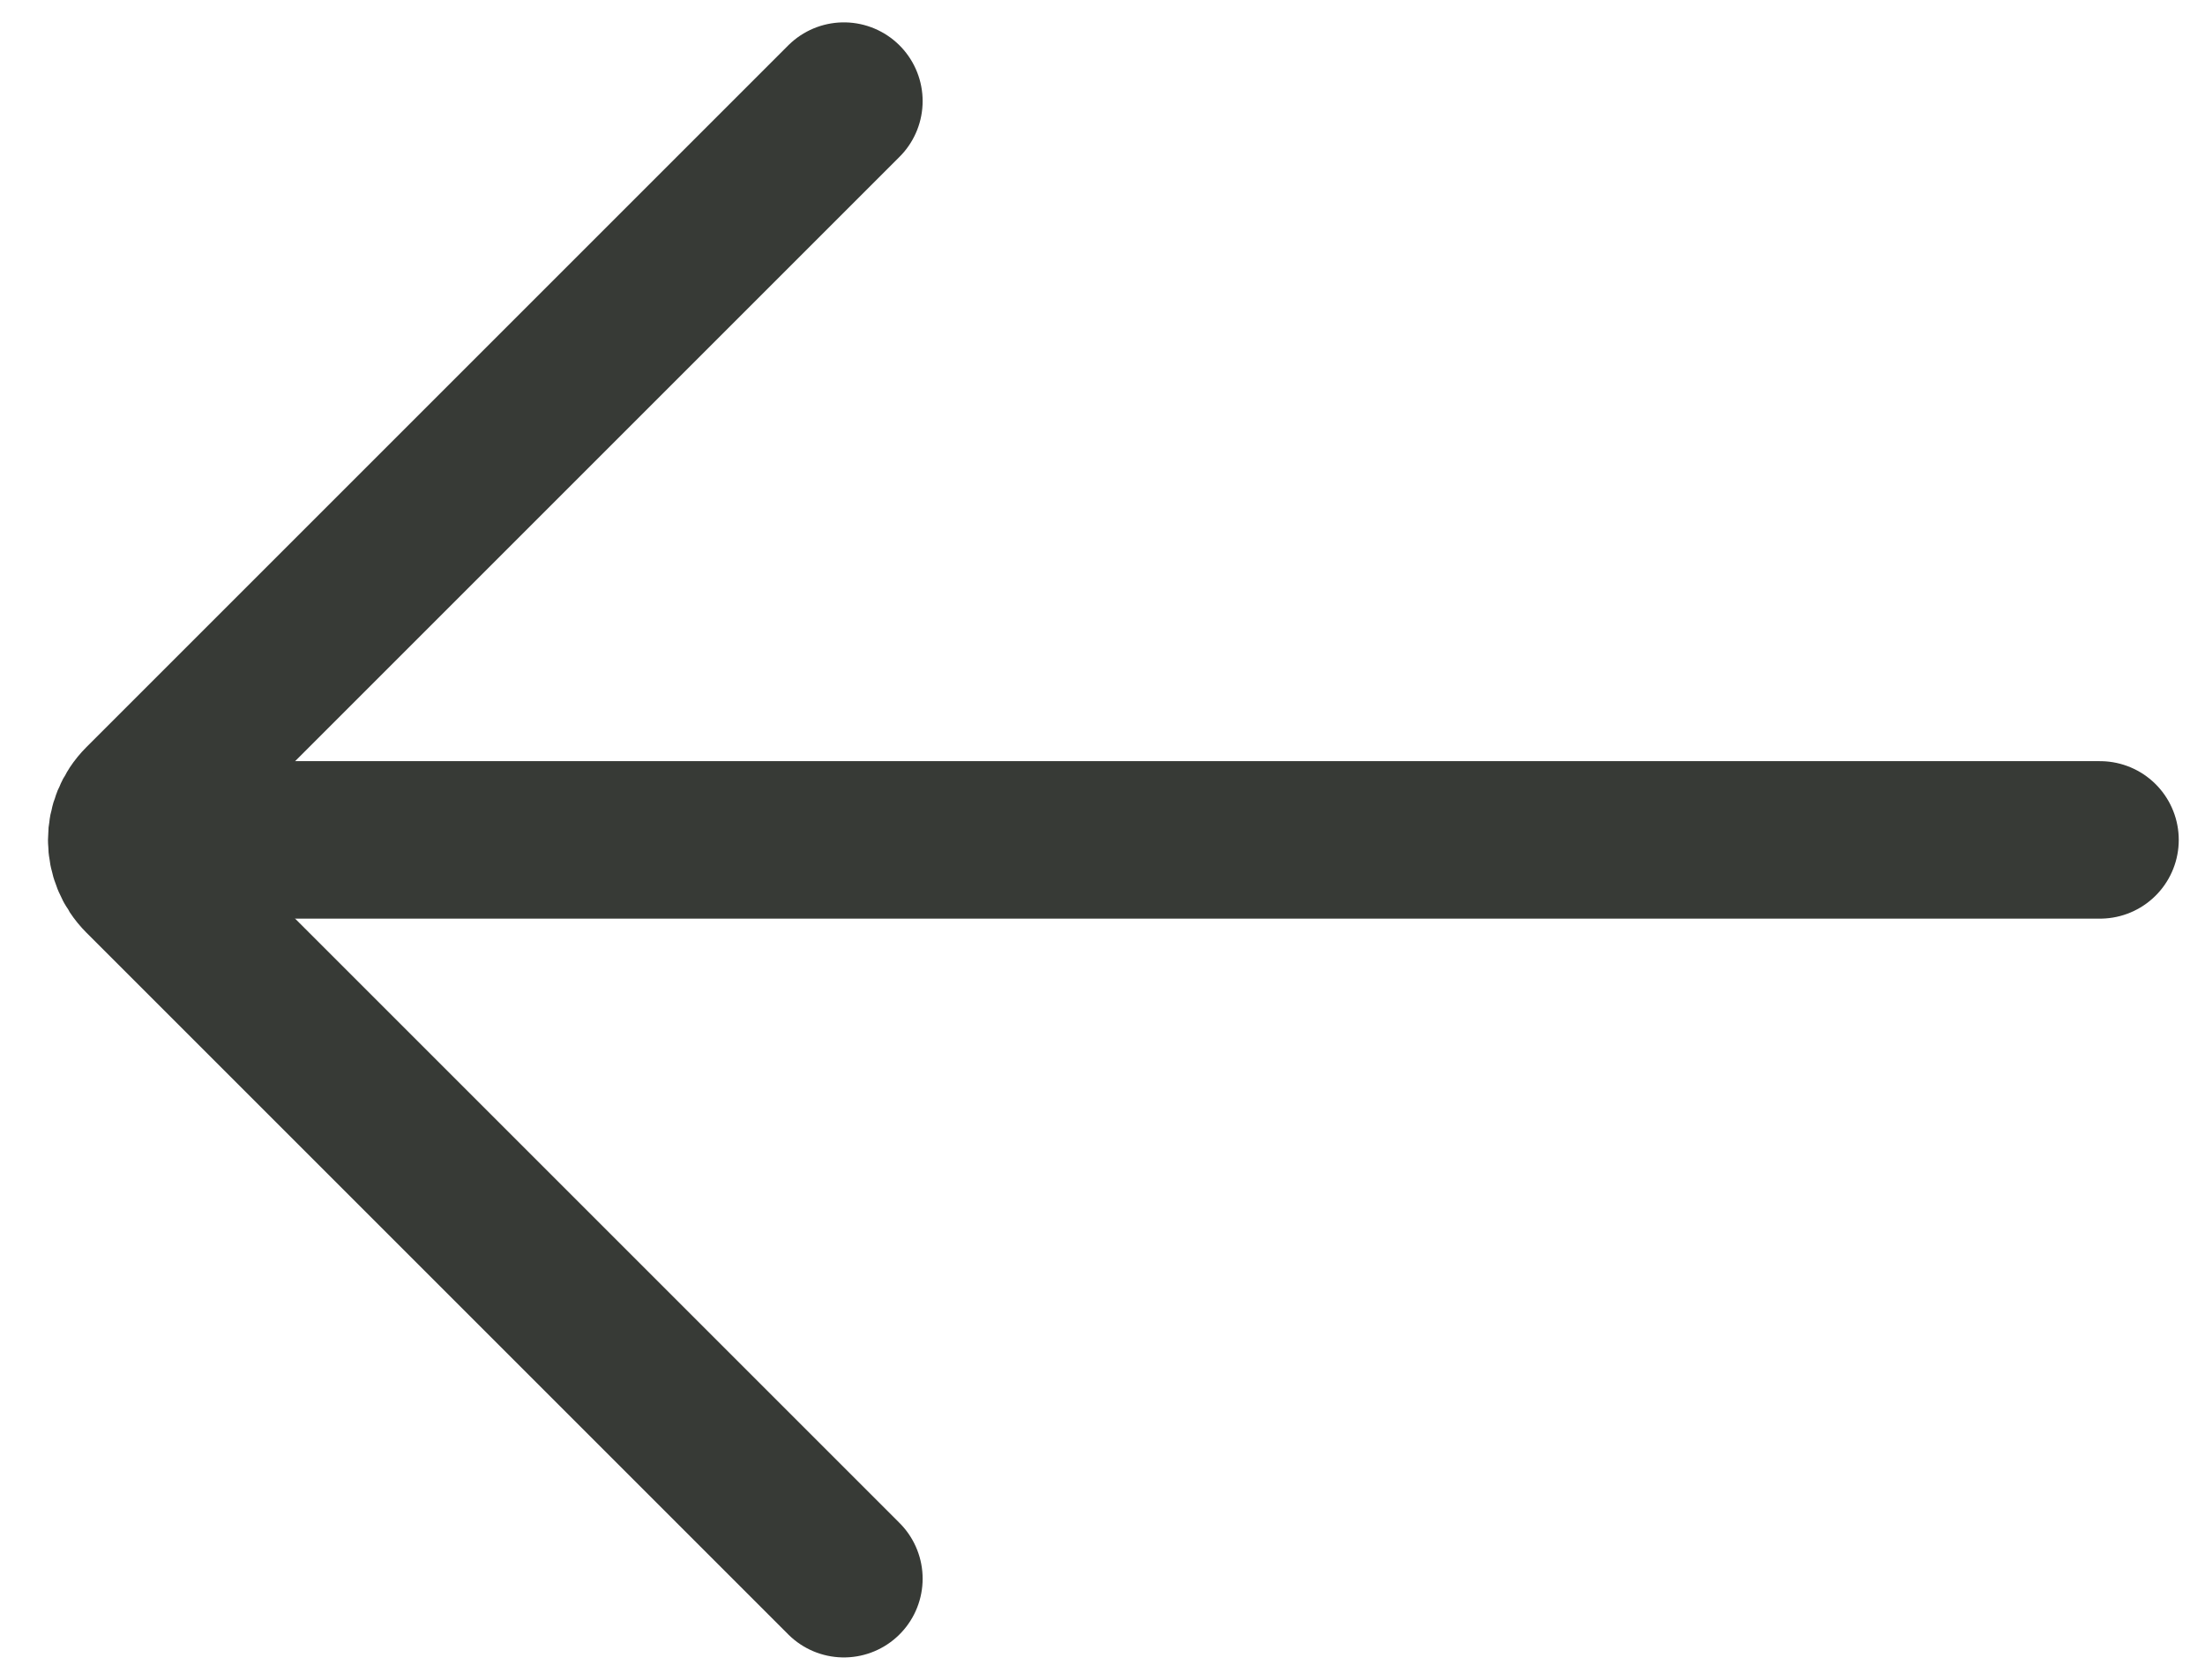 <svg width="21" height="16" viewBox="0 0 21 16" fill="none" xmlns="http://www.w3.org/2000/svg">
<path d="M8.037 0.963L1.354 7.646C1.158 7.842 1.158 8.158 1.354 8.354L8.037 15.037" stroke="#373A36" stroke-width="1.5" stroke-linecap="round"/>
<path d="M2.407 8H20" stroke="#373A36" stroke-width="1.5" stroke-linecap="round"/>
</svg>
